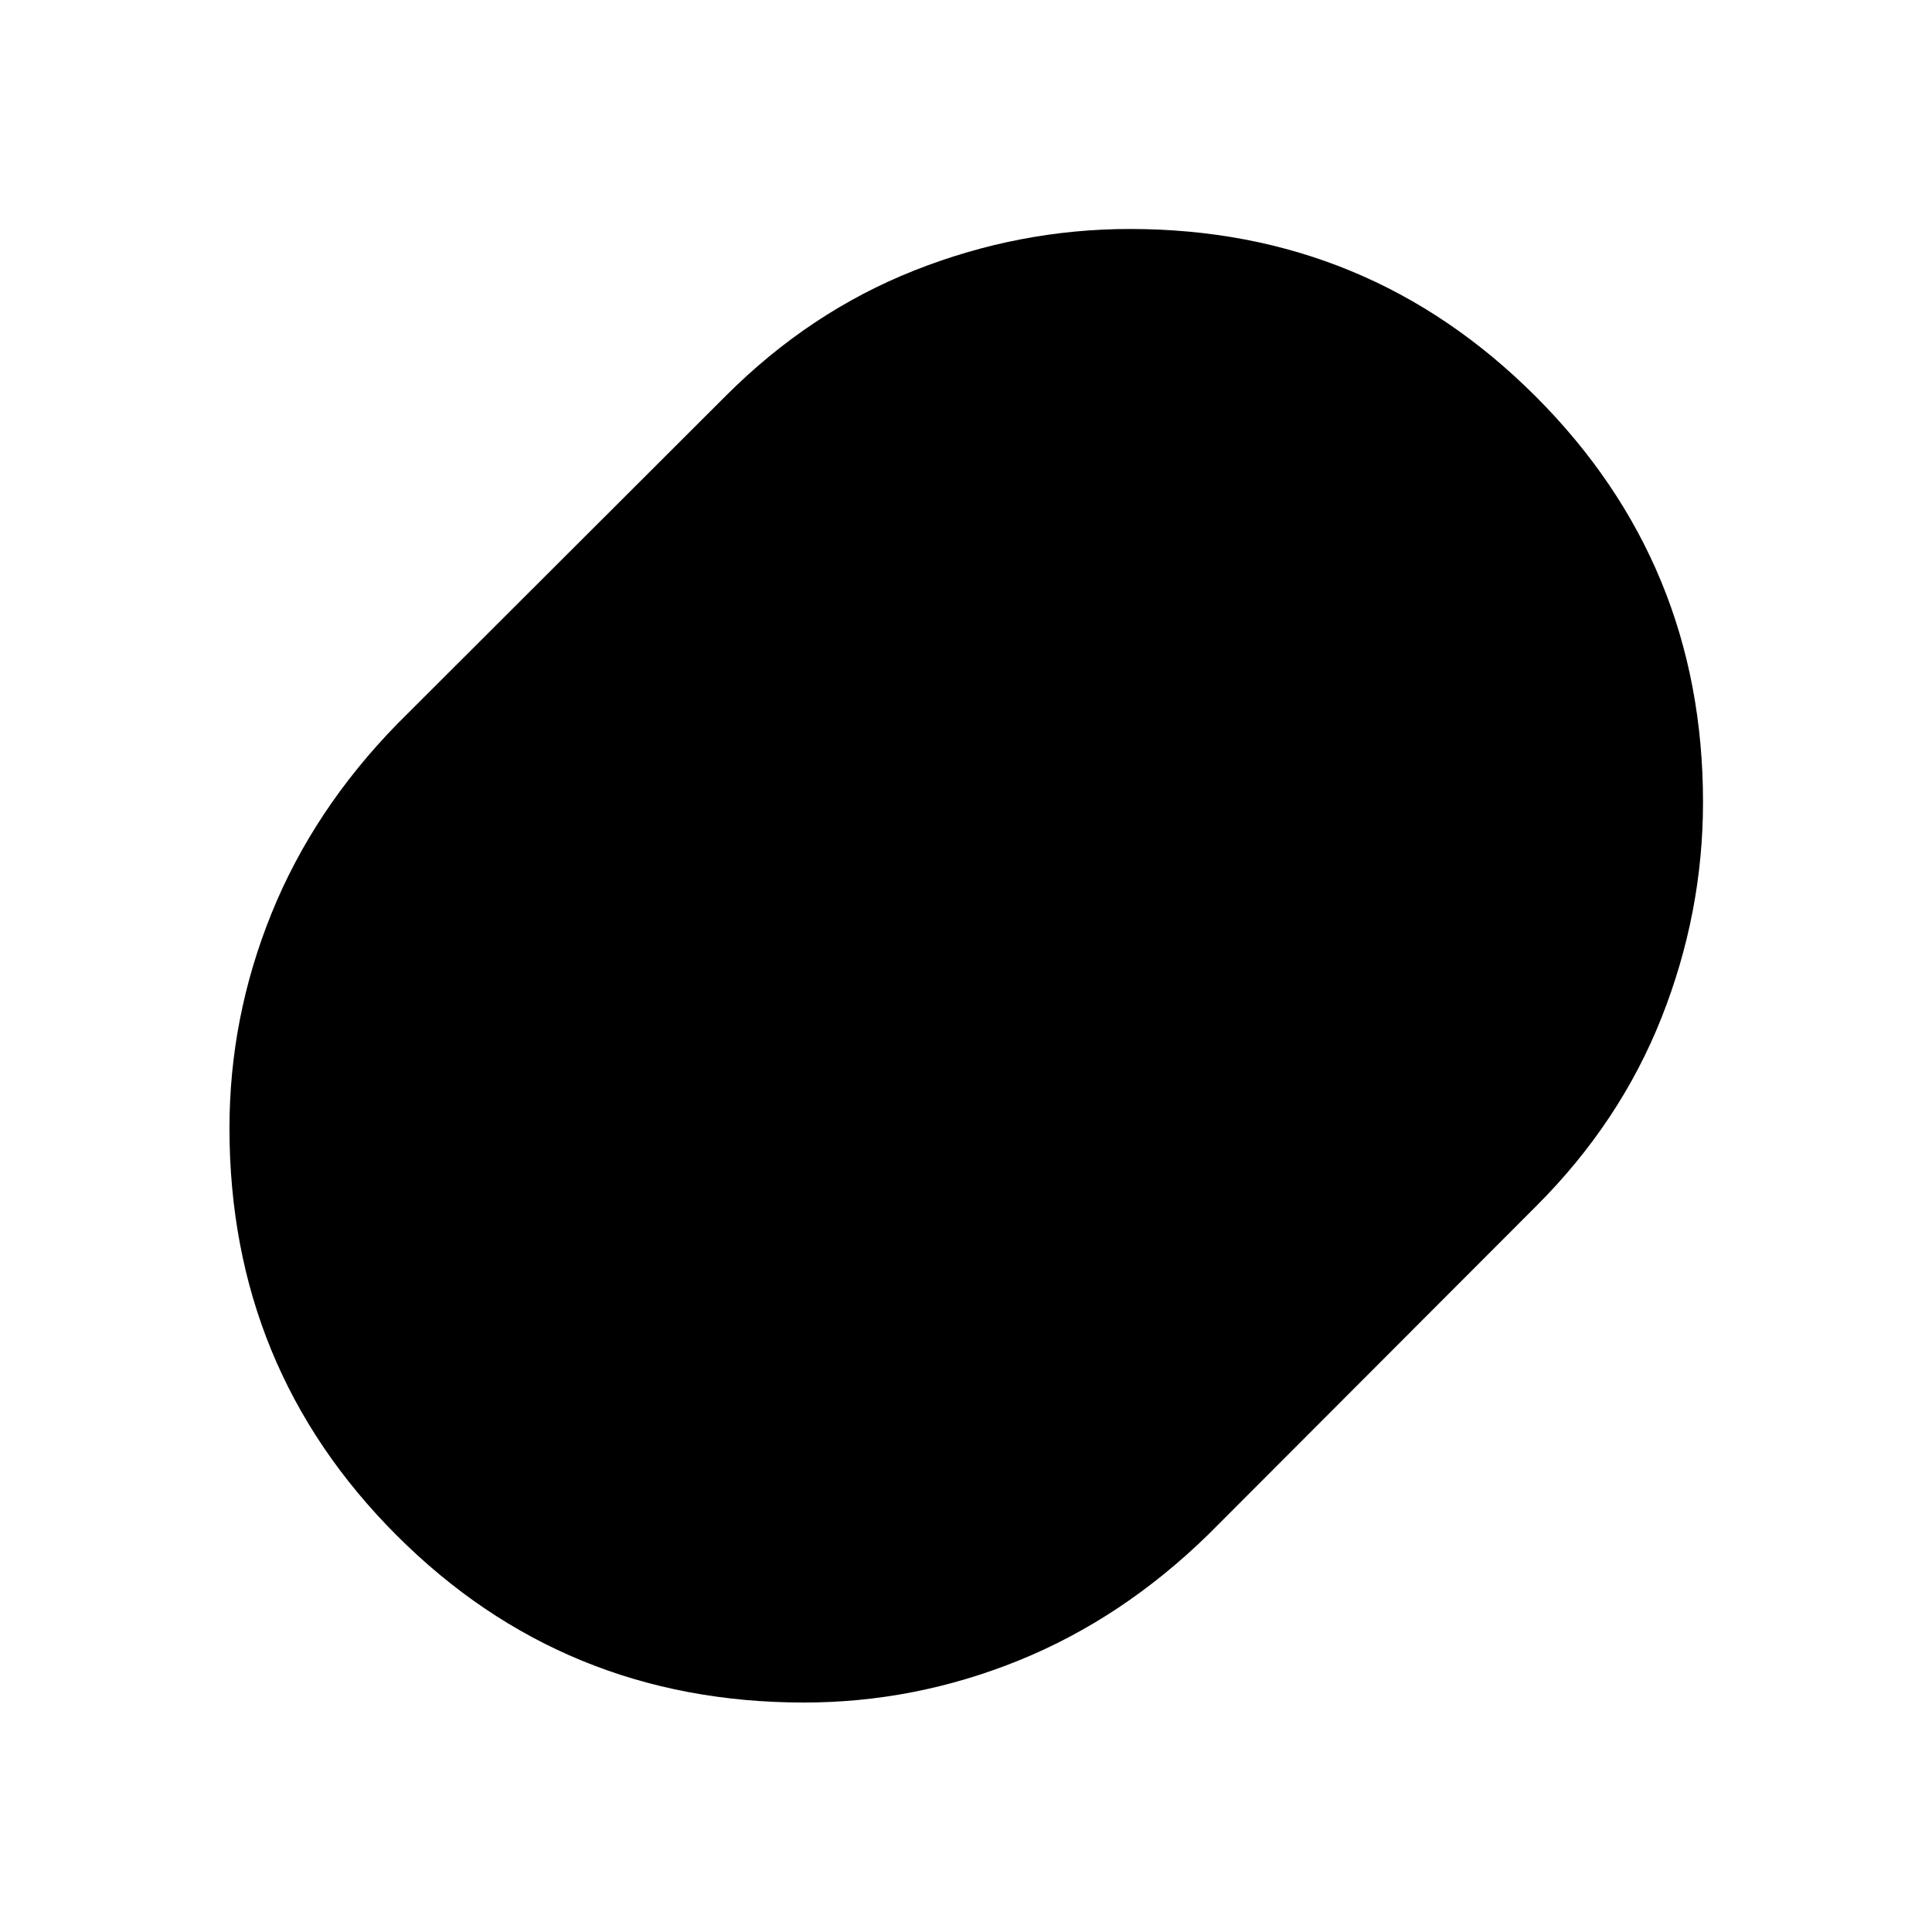 <svg xmlns="http://www.w3.org/2000/svg" width="48" height="48" viewBox="0 -960 960 960"><path d="M399.49-114.02q-119.36 0-202.41-83.08-83.06-83.07-83.06-202.34 0-55.04 20.86-106.61 20.86-51.58 62.58-94.3L360.65-763.3q41.67-41.72 93.71-62.32 52.04-20.6 107.13-20.6 118.38 0 201.55 83.18 83.18 83.17 83.18 201.57 0 55.04-20.6 107.1-20.6 52.06-62.32 93.72L600.35-197.46q-42.72 41.72-94.25 62.58t-106.61 20.86Z"/></svg>